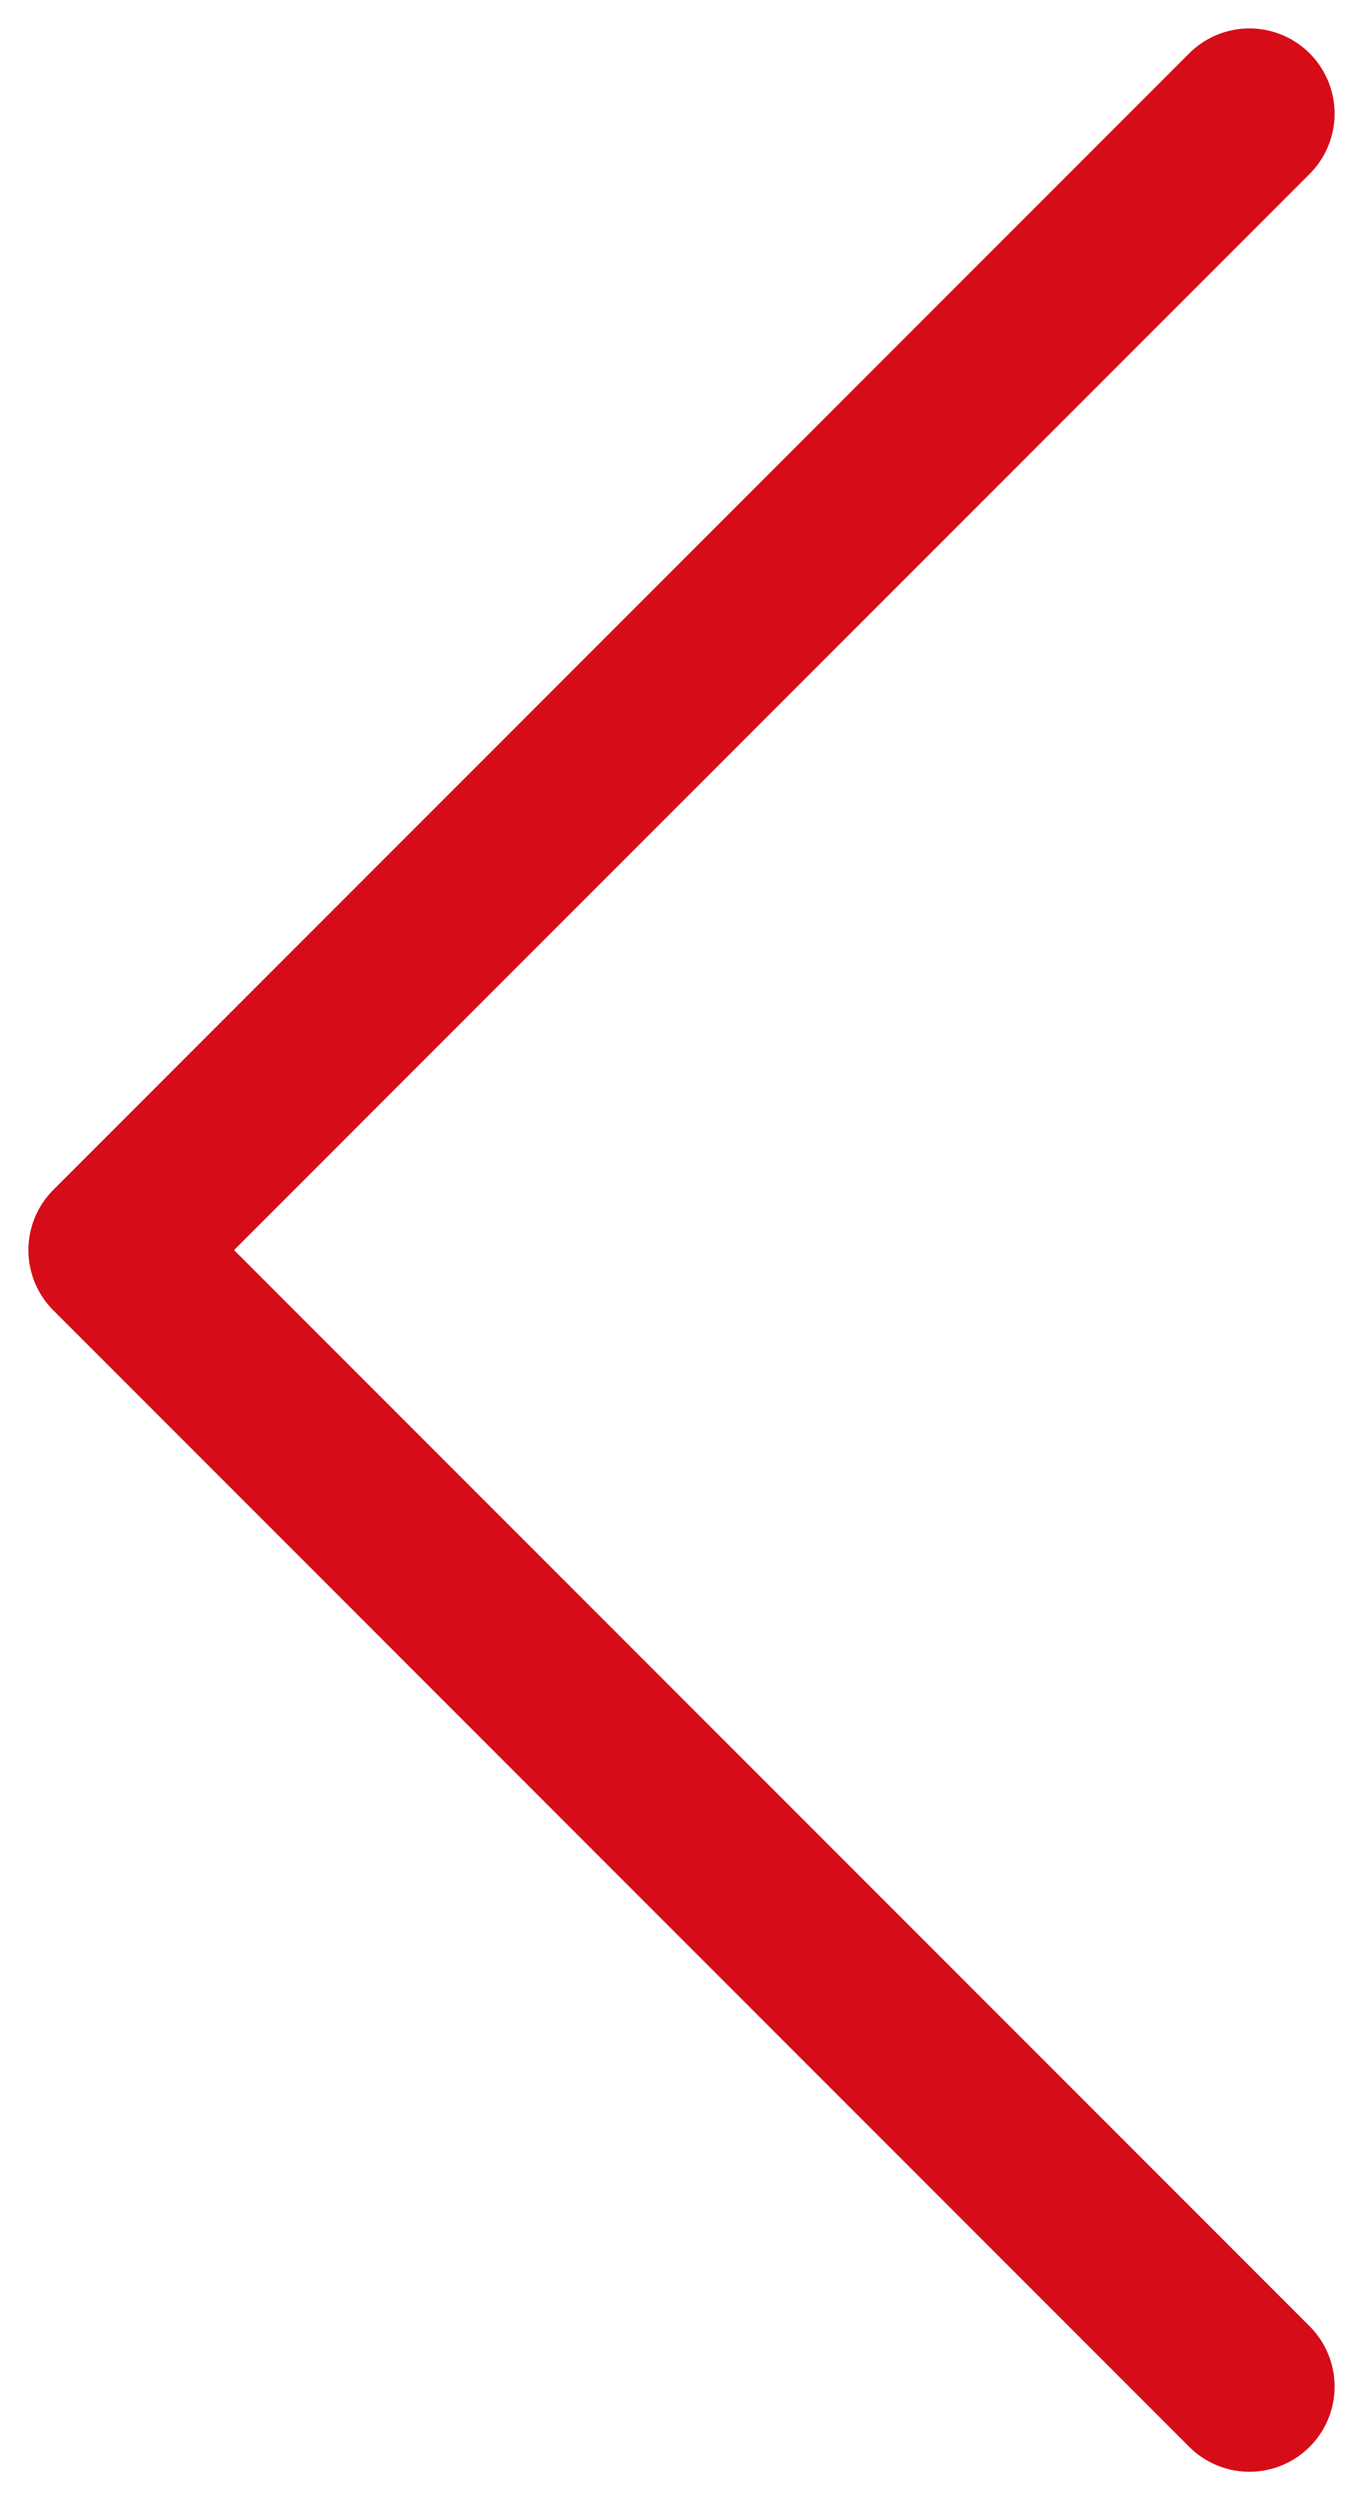 <svg xmlns="http://www.w3.org/2000/svg" width="12" height="22" viewBox="0 0 12 22">
    <path fill="none" fill-rule="evenodd" stroke="#D70C19" stroke-linecap="round" stroke-linejoin="round" stroke-width="1.5" d="M1 1L11 11 1 21" transform="matrix(-1 0 0 1 12 0)"/>
</svg>
